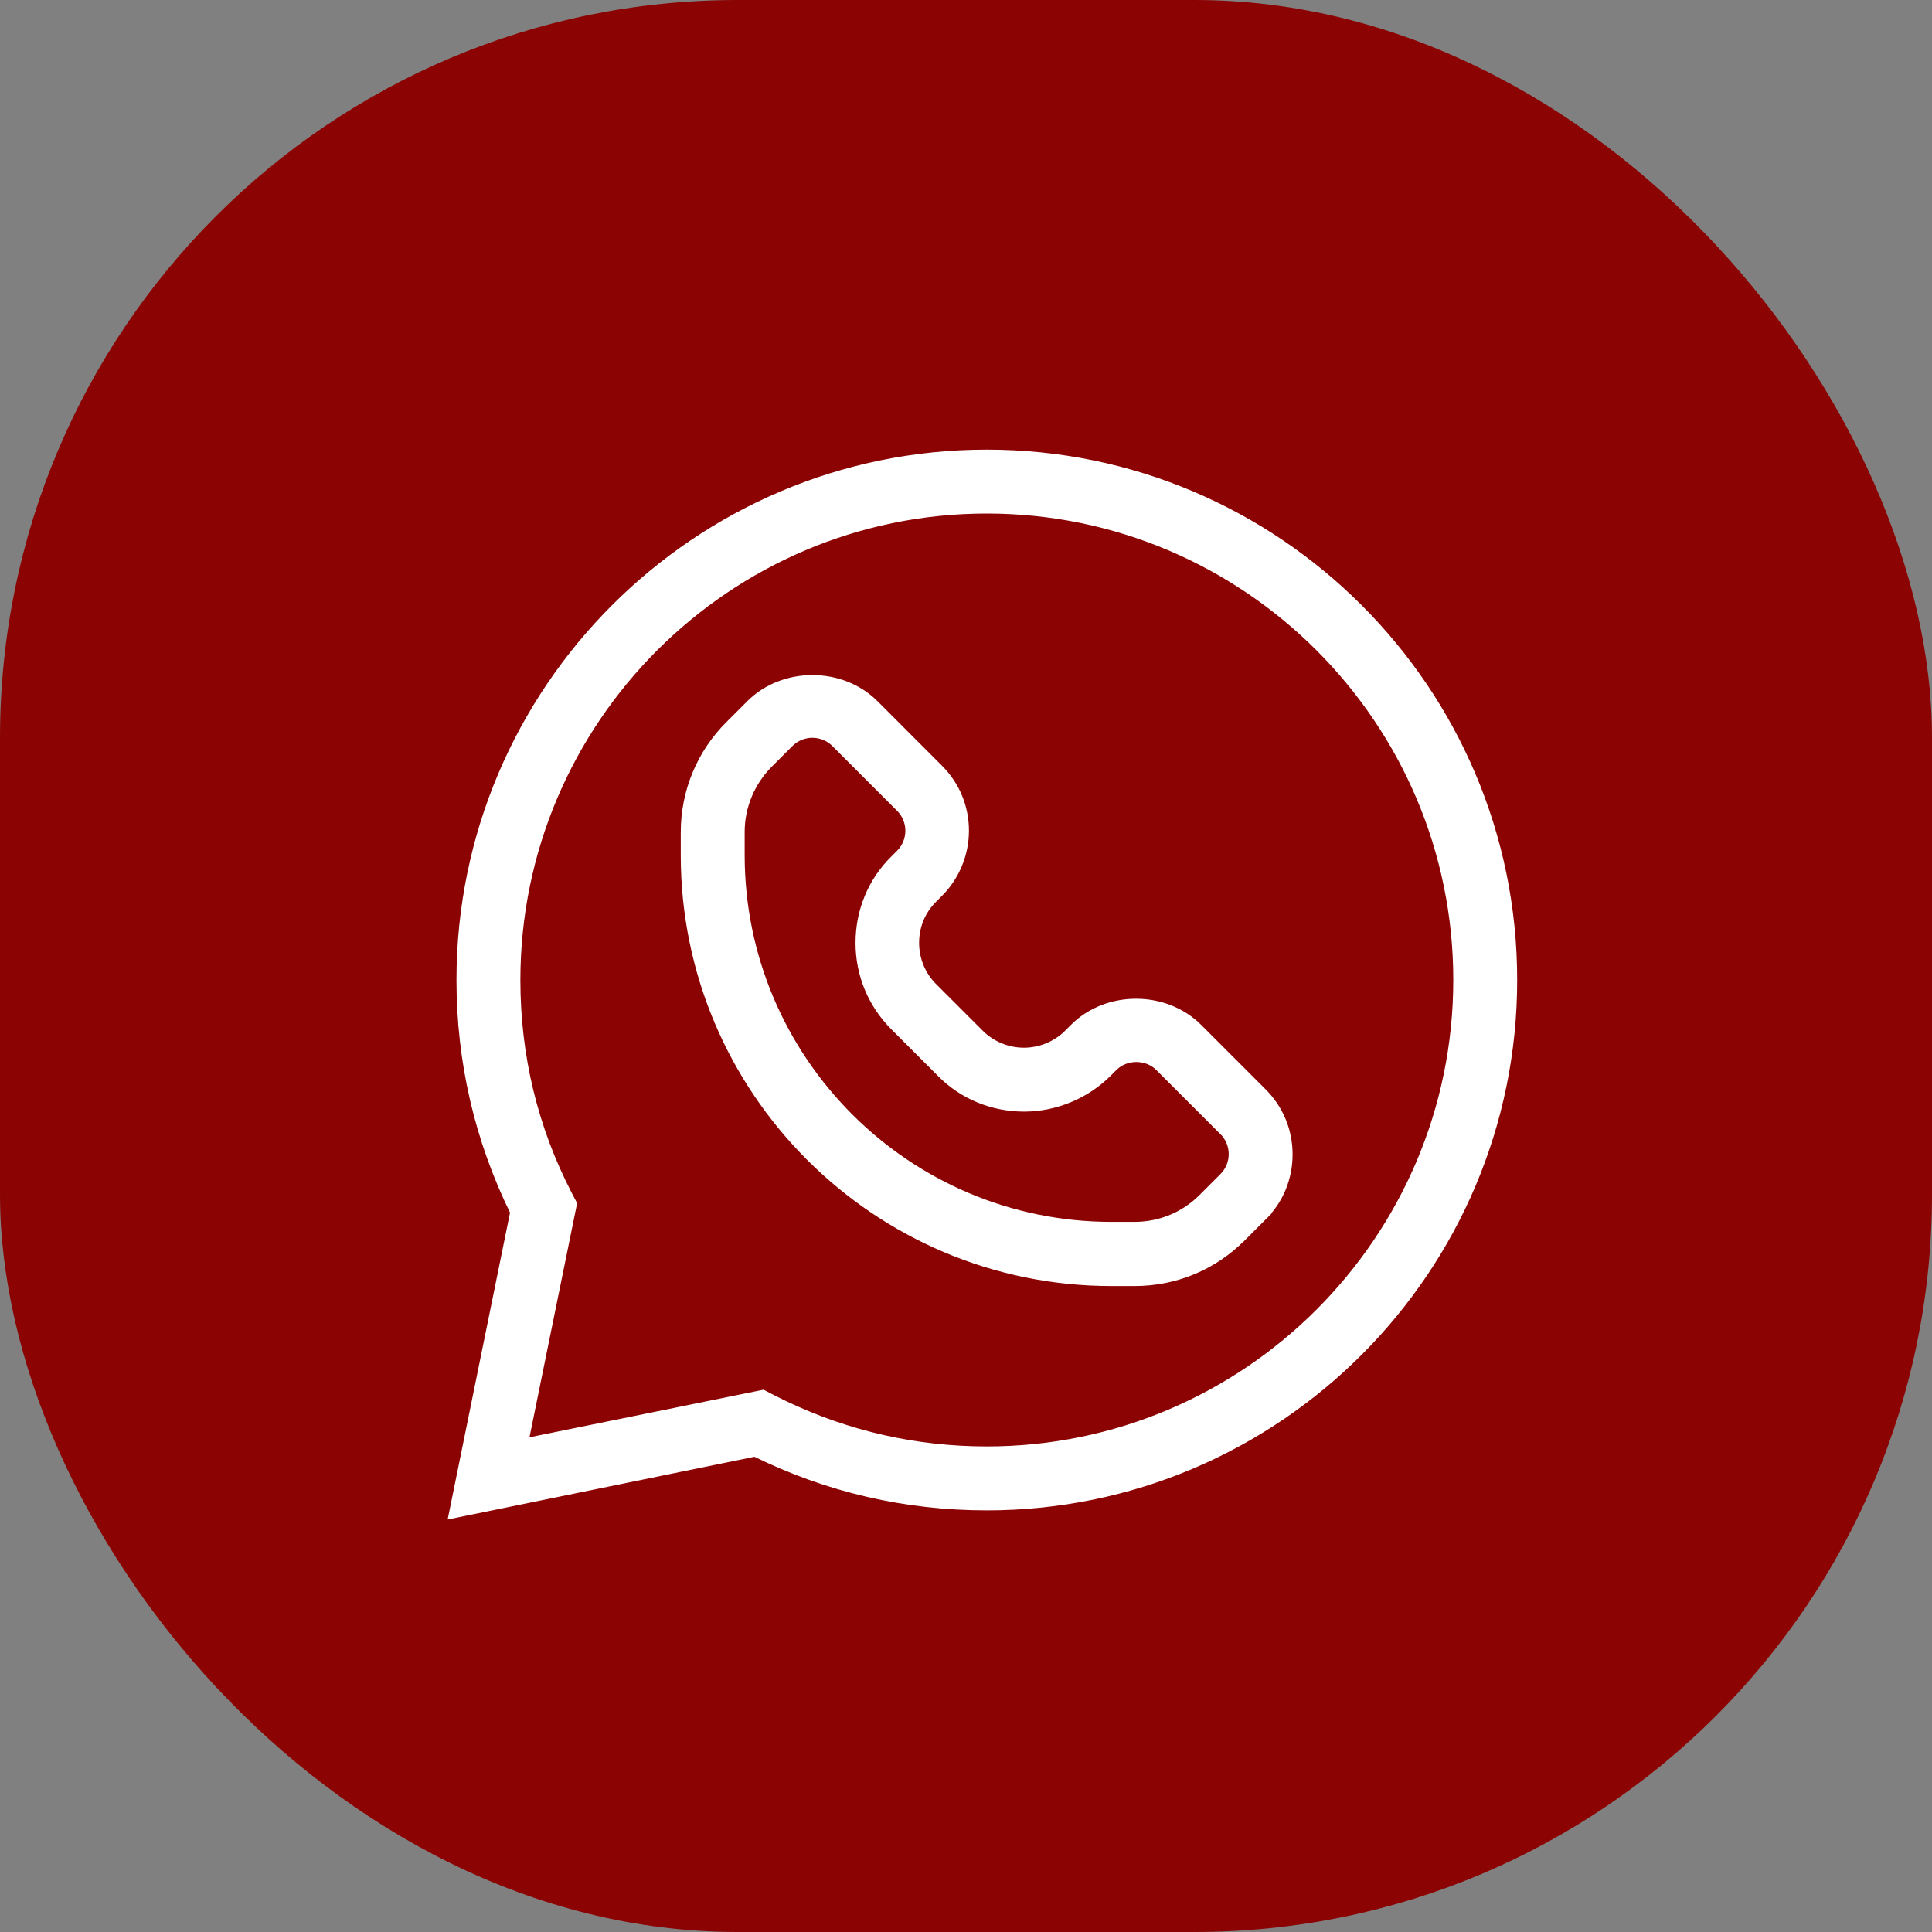 <?xml version="1.0" encoding="UTF-8"?> <svg xmlns="http://www.w3.org/2000/svg" width="55" height="55" viewBox="0 0 55 55" fill="none"><rect x="0" y="0" width="55" height="55" fill="#808080" stroke="none"/><rect width="55" height="55" rx="21" fill="#8B0303"></rect><path d="M21.345 20.032C22.297 19.08 23.958 19.08 24.91 20.032L26.745 21.868C27.225 22.348 27.484 22.977 27.484 23.65C27.484 24.315 27.216 24.962 26.745 25.433L26.577 25.601C26.241 25.936 26.065 26.372 26.065 26.843C26.066 27.313 26.25 27.757 26.577 28.084L27.907 29.414C28.234 29.741 28.687 29.926 29.148 29.926C29.61 29.926 30.064 29.741 30.391 29.414L30.559 29.246C31.511 28.294 33.17 28.294 34.123 29.246L35.959 31.082C36.439 31.562 36.697 32.191 36.697 32.864C36.697 33.537 36.438 34.173 35.958 34.645L35.959 34.645L35.374 35.231L35.373 35.23C34.556 36.056 33.467 36.511 32.297 36.511H31.641C24.934 36.511 19.48 31.057 19.48 24.351V23.694C19.48 22.533 19.934 21.434 20.76 20.617L21.345 20.032ZM23.127 20.903C22.887 20.903 22.656 21 22.488 21.167L21.903 21.752C21.39 22.265 21.099 22.959 21.099 23.686V24.342C21.099 30.157 25.825 34.884 31.641 34.884H32.297C33.024 34.884 33.717 34.6 34.23 34.079H34.23L34.815 33.494C34.983 33.327 35.079 33.095 35.079 32.855C35.079 32.616 34.983 32.383 34.815 32.216V32.217L32.988 30.39C32.646 30.048 32.053 30.048 31.711 30.39L31.543 30.558C30.921 31.179 30.044 31.545 29.157 31.545C28.253 31.545 27.403 31.198 26.771 30.558V30.557L25.442 29.227C24.803 28.588 24.455 27.738 24.455 26.843C24.455 25.939 24.802 25.088 25.442 24.457L25.61 24.289C25.778 24.122 25.874 23.89 25.874 23.65C25.874 23.411 25.778 23.179 25.61 23.012L23.766 21.167C23.599 21 23.367 20.903 23.127 20.903Z" fill="white" stroke="white" stroke-width="0.2"></path><path d="M28.093 12.9C36.36 12.9 43.091 19.632 43.091 27.898C43.091 36.165 36.36 42.897 28.093 42.897C25.775 42.897 23.554 42.383 21.491 41.366L13.021 43.098L12.872 43.128L12.902 42.98L14.624 34.508C13.608 32.437 13.095 30.216 13.095 27.898C13.095 19.632 19.826 12.9 28.093 12.9ZM28.093 14.519C20.717 14.519 14.714 20.522 14.714 27.898C14.714 30.055 15.207 32.114 16.192 34.015L16.308 34.236L16.324 34.269L16.317 34.303L14.945 41.045L21.689 39.674L21.723 39.667L21.754 39.684L21.976 39.799L22.334 39.976C24.135 40.836 26.071 41.277 28.093 41.277C35.469 41.277 41.471 35.274 41.472 27.898C41.472 20.522 35.469 14.519 28.093 14.519Z" fill="white" stroke="white" stroke-width="0.2"></path></svg> 